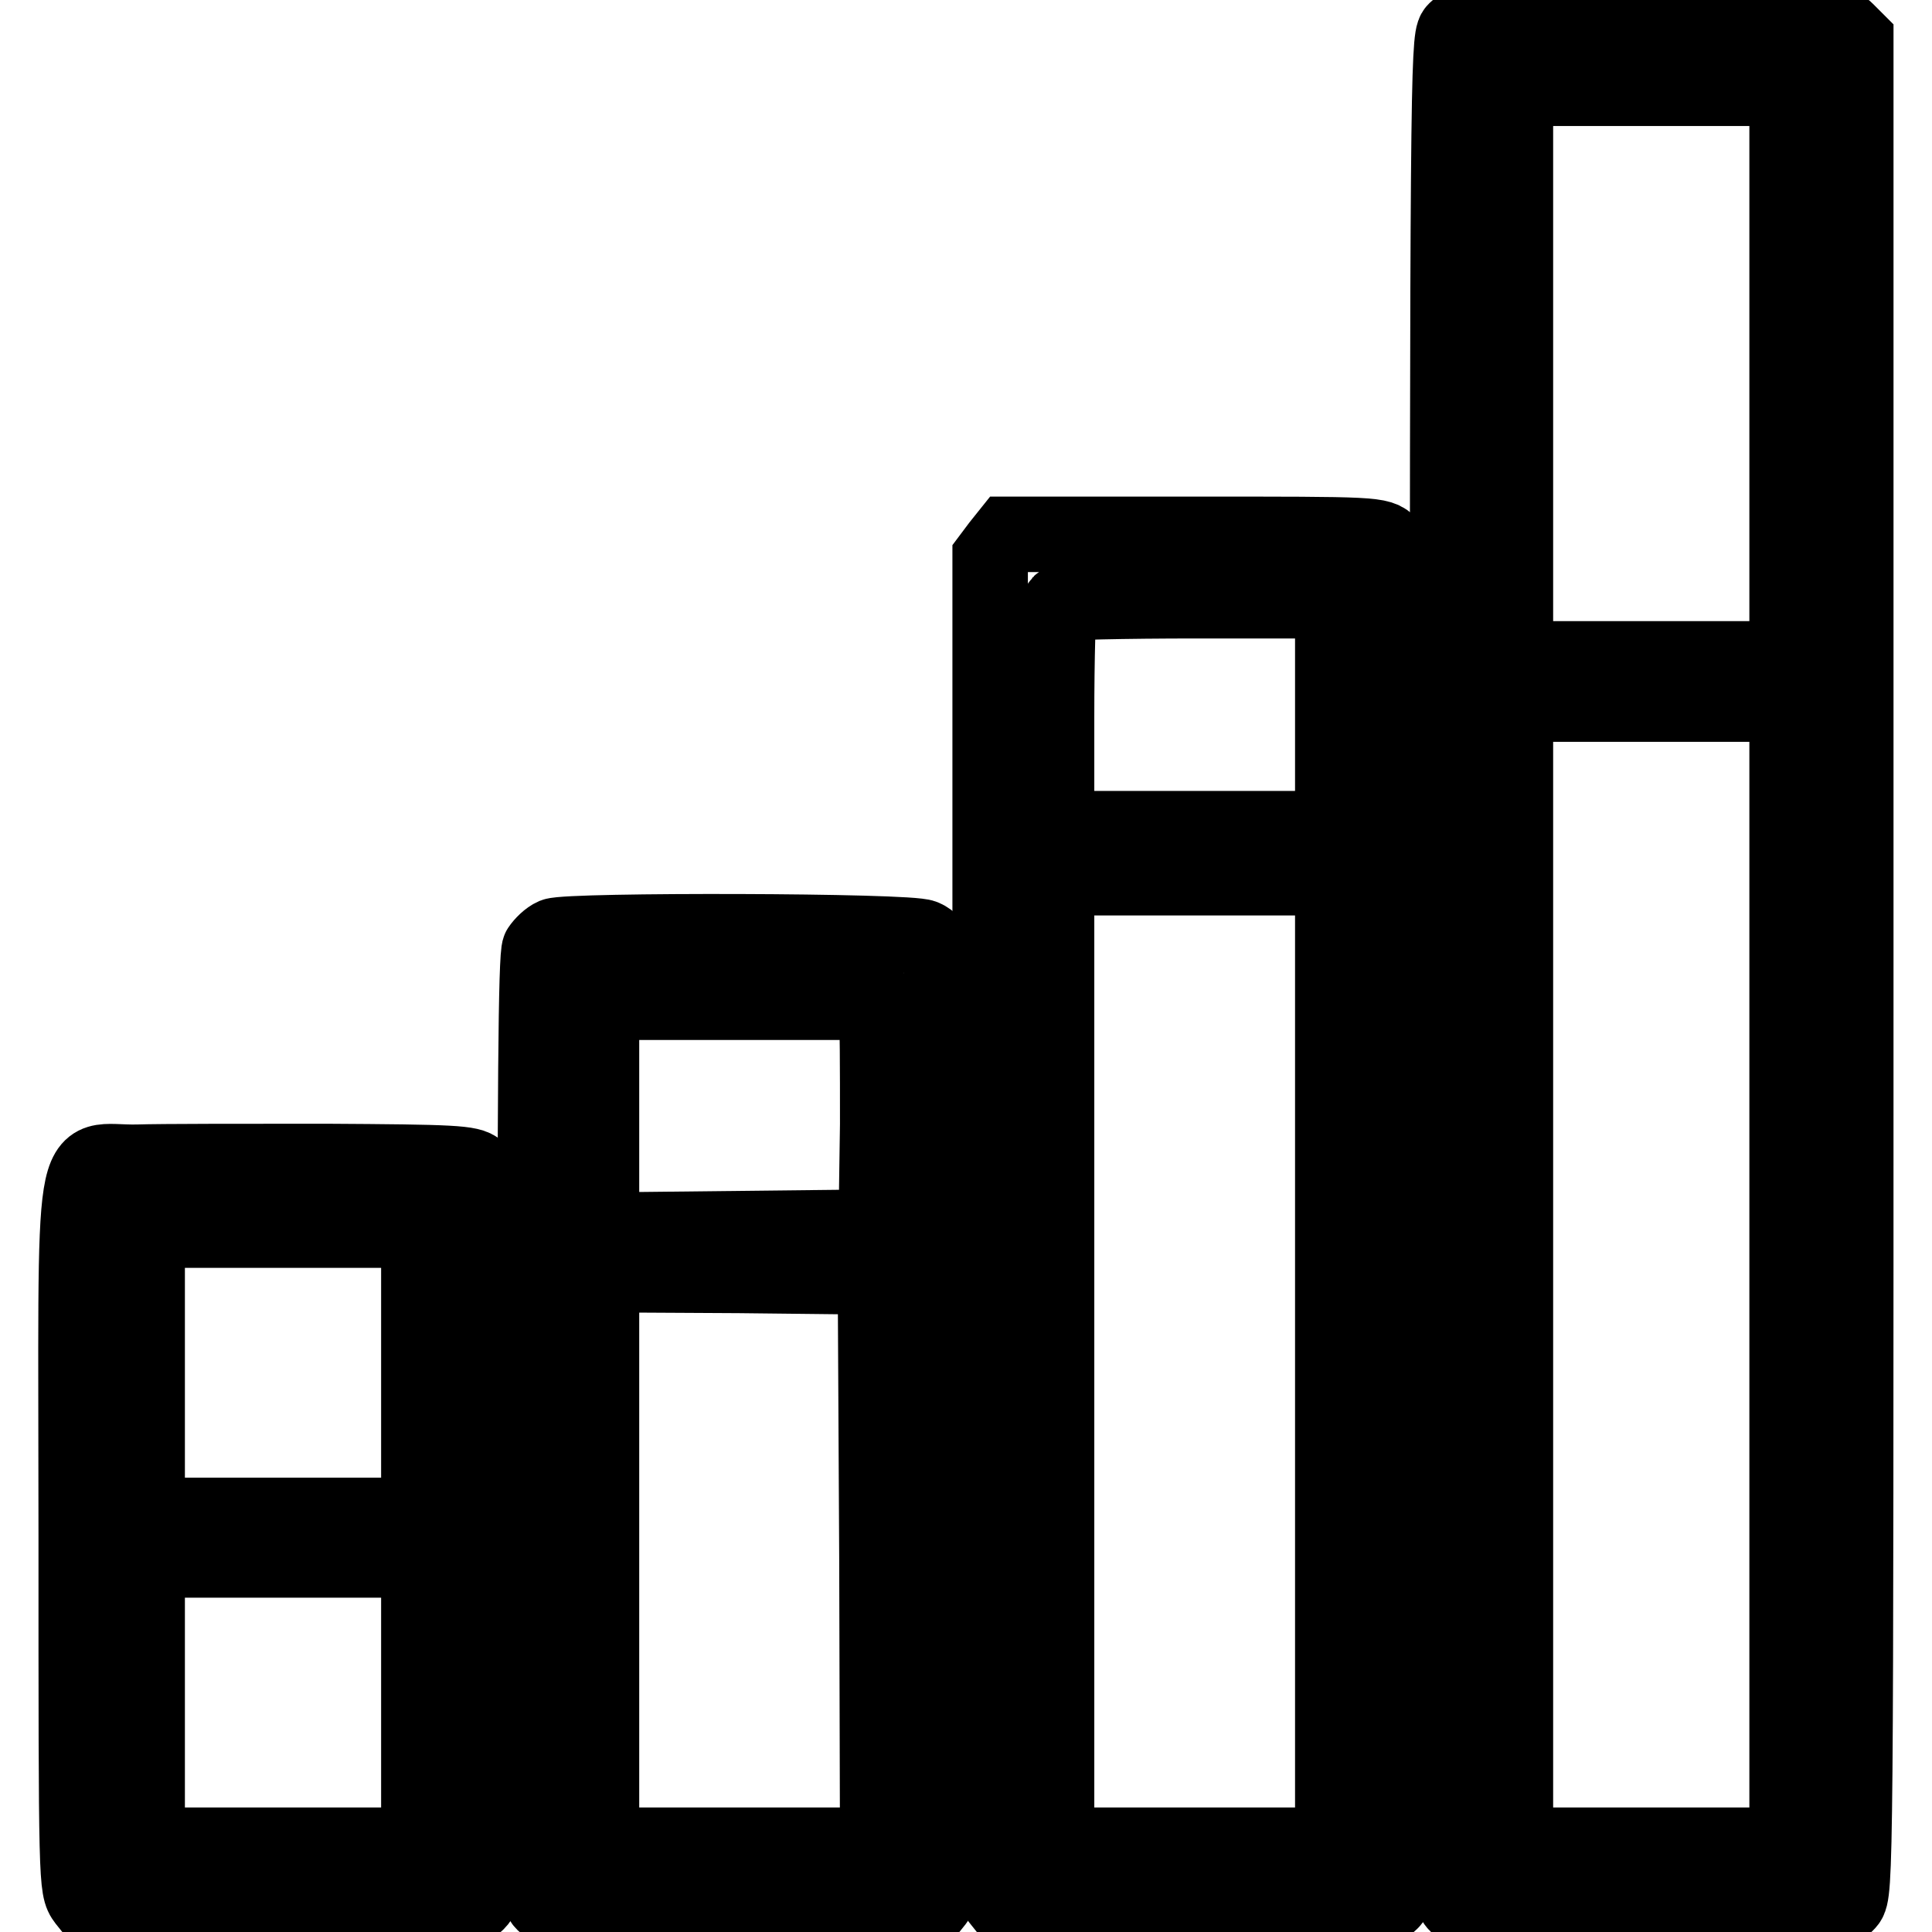 <?xml version="1.0" encoding="utf-8"?>
<!-- Svg Vector Icons : http://www.onlinewebfonts.com/icon -->
<!DOCTYPE svg PUBLIC "-//W3C//DTD SVG 1.1//EN" "http://www.w3.org/Graphics/SVG/1.1/DTD/svg11.dtd">
<svg version="1.1" xmlns="http://www.w3.org/2000/svg" xmlns:xlink="http://www.w3.org/1999/xlink" x="0px" y="0px" viewBox="0 0 256 256" enable-background="new 0 0 256 256" xml:space="preserve">
<g><g><g><path stroke-width="10" fill-opacity="0" stroke="#000000"  d="M196.3,2.8c-1.5,0.1-2.9,0.6-3.5,1.3c-0.9,1-1,9.2-1,124c0,116.2,0.1,123,1.1,124.1c0.9,1.1,2.1,1.1,25.9,1.1c24.6,0,24.9,0,26-1.2c1.1-1.2,1.1-4.1,1.1-124V5.3l-1.2-1.2c-1.2-1.2-1.8-1.2-23.6-1.4C208.8,2.6,197.6,2.6,196.3,2.8z M236.8,49.5v37.8h-18h-18V49.5V11.7h18h18V49.5z M236.8,168.9v75.6h-18h-18v-75.6V93.3h18h18V168.9z"/><path stroke-width="10" fill-opacity="0" stroke="#000000"  d="M132.4,72.3l-1.2,1.6v88.1v88.1l1.2,1.6l1.2,1.5h24.8c24,0,24.8-0.1,25.9-1.2c1.2-1.2,1.2-1.9,1.2-90V73.3l-1.4-1.2c-1.4-1.3-1.5-1.3-25.9-1.3h-24.6L132.4,72.3z M176.6,94.7v15.1h-18.3H140V95.1c0-8.1,0.2-14.9,0.4-15.1c0.2-0.2,8.4-0.4,18.3-0.4h17.9V94.7z M176.6,180.4v64.1h-18.3H140v-64.1v-64.1h18.3h18.3V180.4z"/><path stroke-width="10" fill-opacity="0" stroke="#000000"  d="M73.4,124c-0.7,0.3-1.5,1.1-1.9,1.7c-0.5,0.8-0.6,20.4-0.6,63.2c0,61.3,0,62.1,1.2,63.3c1.1,1.1,1.9,1.2,25.9,1.2h24.8l1.2-1.5c1.2-1.6,1.2-1.8,1.2-62.9c0-43.7-0.2-61.7-0.7-62.7c-0.4-0.8-1.3-1.8-2.1-2.1C120.7,123.3,75.4,123.2,73.4,124z M116.1,134.1c0.2,0.8,0.2,7.4,0.2,14.9l-0.2,13.6l-18.1,0.2L79.7,163v-15.1v-15.1h18h18L116.1,134.1z M116.2,206.8l0.1,37.7H98H79.7v-37.8v-37.8l18.2,0.1l18.1,0.2L116.2,206.8z"/><path stroke-width="10" fill-opacity="0" stroke="#000000"  d="M18.2,154c-9.1,0.2-8.1-5.4-8.1,49.7c0,46.1,0,46.5,1.2,48.1l1.2,1.5h24.8c24,0,24.8-0.1,25.9-1.2c1.2-1.2,1.2-1.9,1.2-48.6c0-45.7-0.1-47.5-1.1-48.5c-1-0.9-3.1-1-20.2-1.1C32.5,153.9,21.3,153.9,18.2,154z M55.5,181.9v18.9h-18h-18v-18.9V163h18h18L55.5,181.9L55.5,181.9z M55.5,225.6v18.9h-18h-18v-18.9v-18.9h18h18L55.5,225.6L55.5,225.6z"/></g></g></g>
</svg>